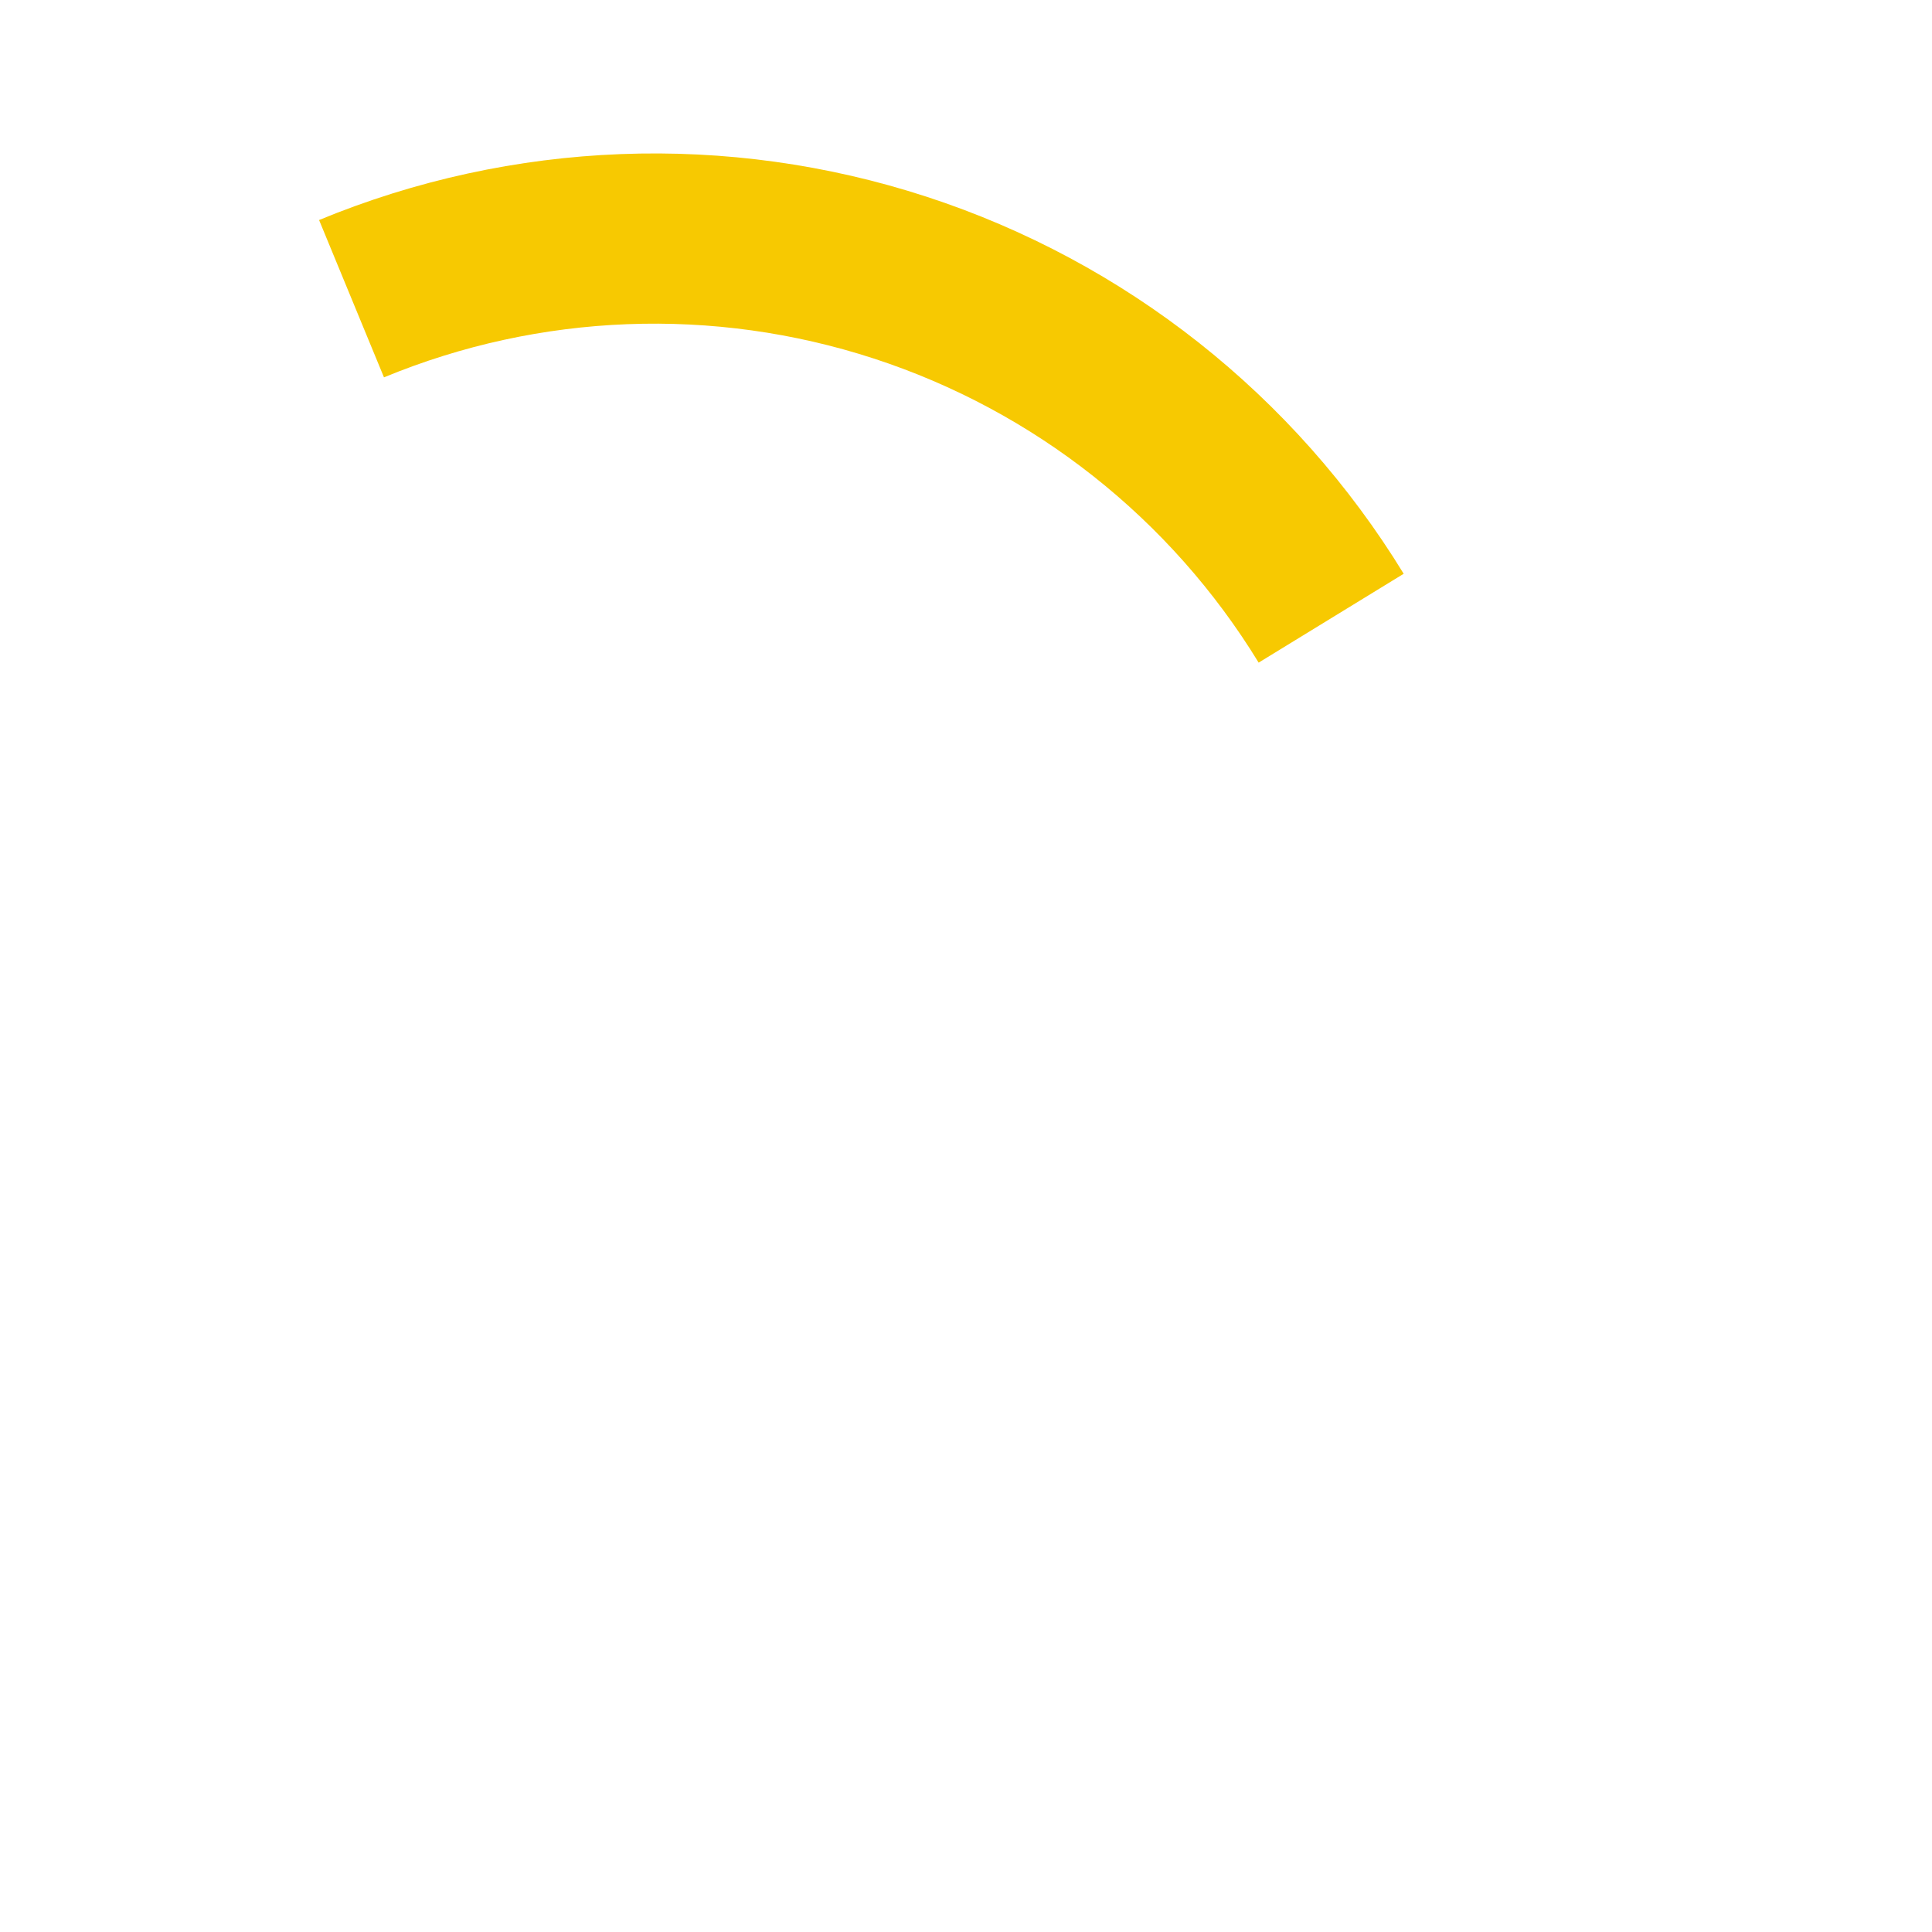 <?xml version="1.0" encoding="UTF-8"?> <svg xmlns="http://www.w3.org/2000/svg" viewBox="0 0 553.98 553.98" data-guides="{&quot;vertical&quot;:[],&quot;horizontal&quot;:[]}"><path fill="#F7C901" stroke="none" fill-opacity="1" stroke-width="1" stroke-opacity="1" id="tSvgf69fbc8a8a" title="Path 1" d="M91.492 63.091C146.908 40.183 208.67 37.812 265.676 56.405C322.682 74.997 371.194 113.334 402.492 164.522C388.629 173.015 374.766 181.507 360.903 190C335.664 148.72 296.543 117.804 250.57 102.811C204.6 87.817 154.792 89.73 110.103 108.203C103.899 93.165 97.696 78.128 91.492 63.091Z" style=""></path><defs></defs></svg> 